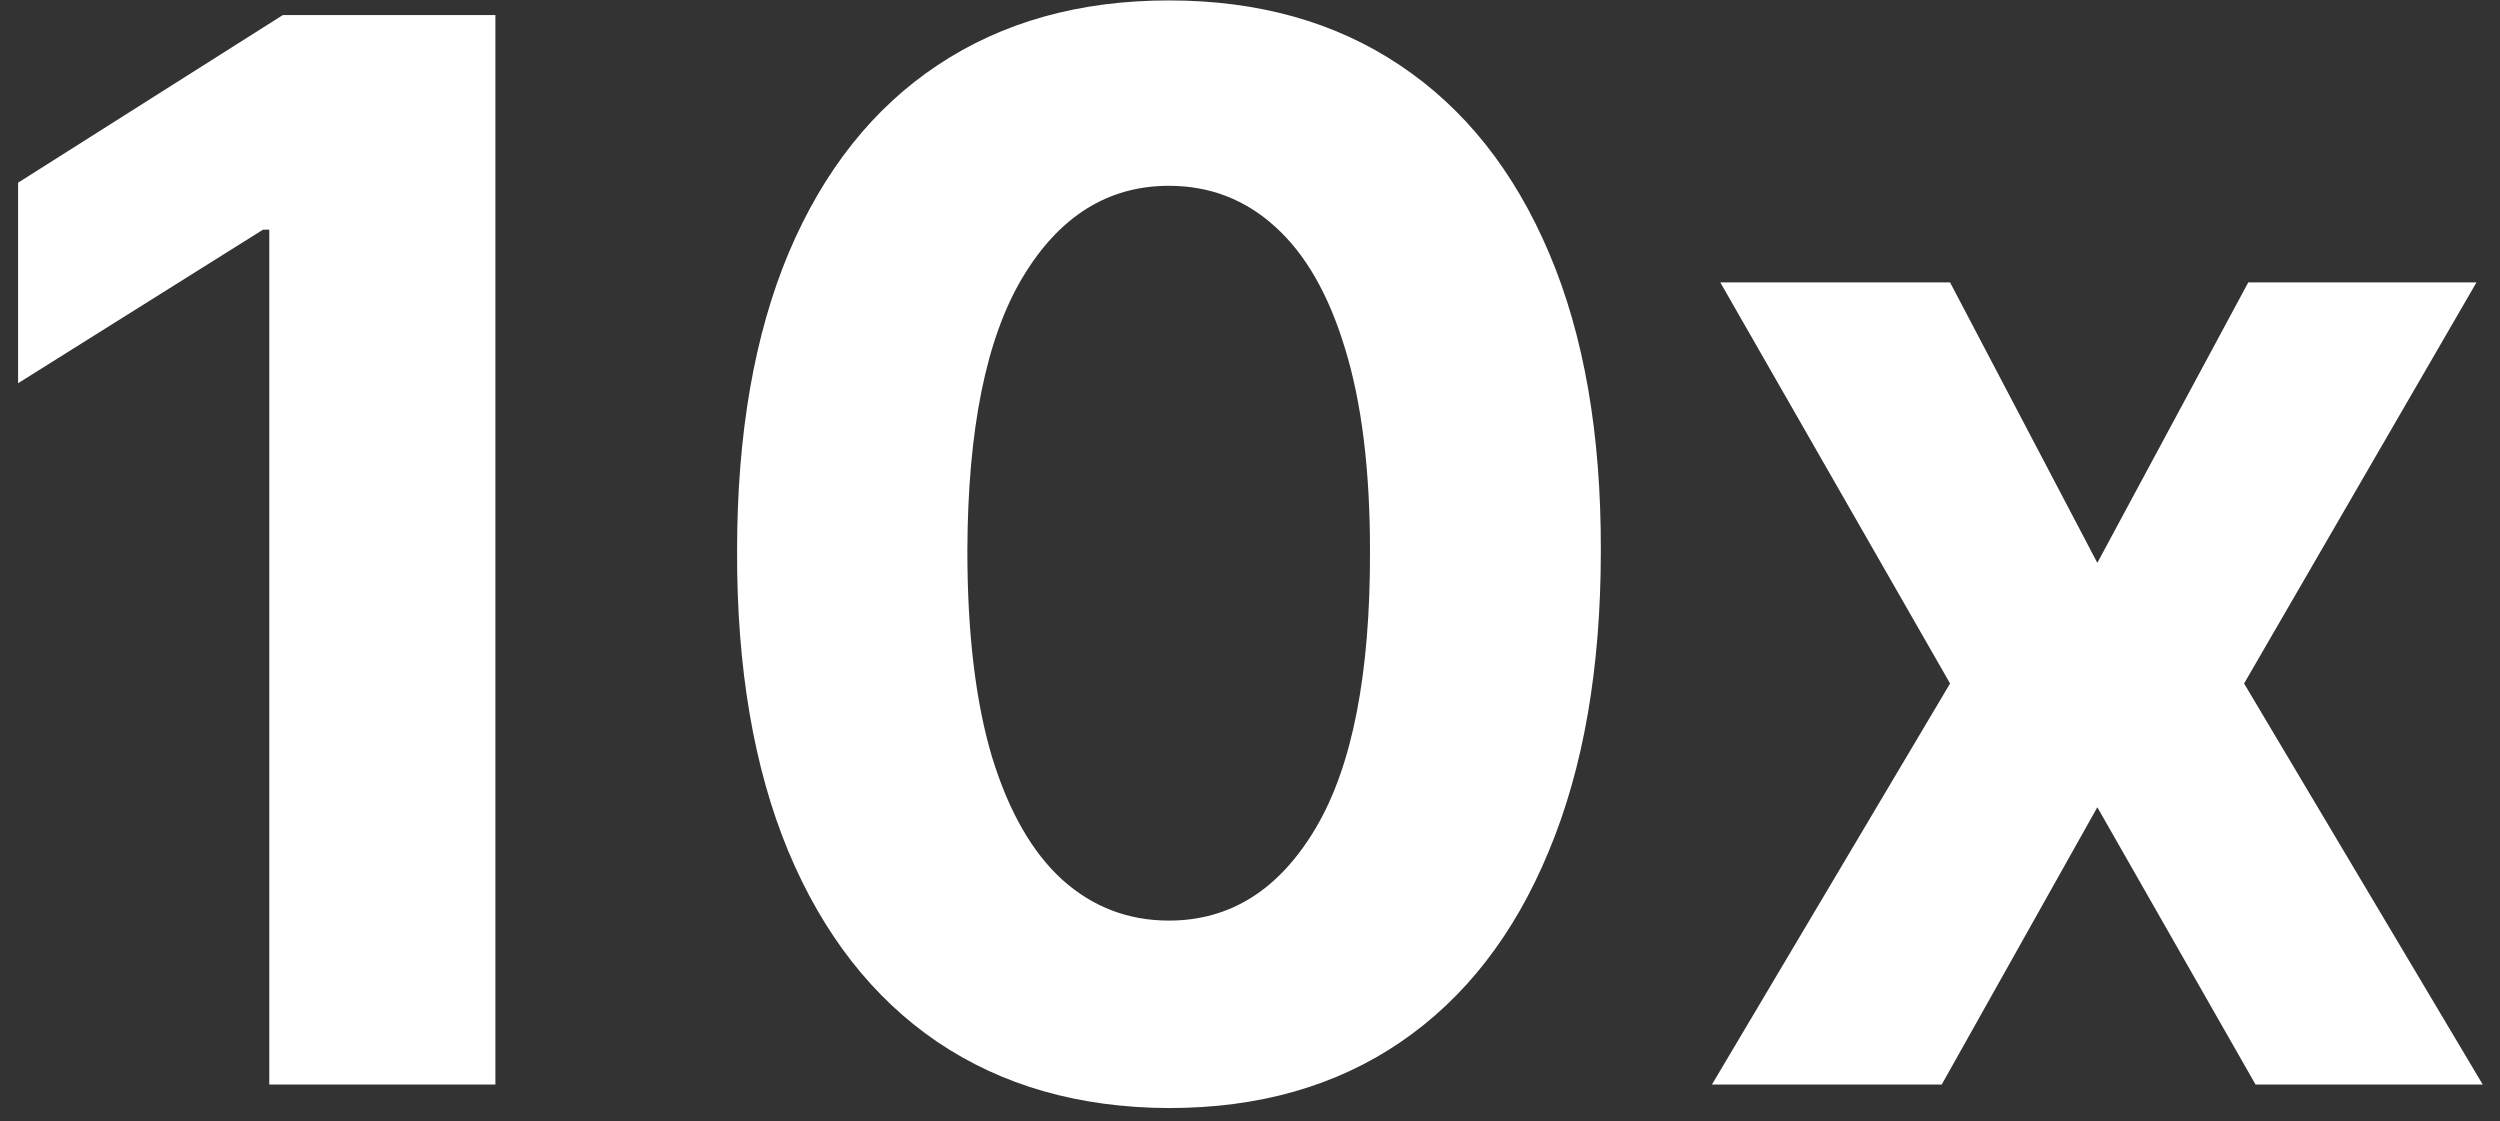 <?xml version="1.0" encoding="UTF-8"?> <svg xmlns="http://www.w3.org/2000/svg" width="136" height="61" viewBox="0 0 136 61" fill="none"><rect x="0" y="0" width="136" height="61" fill="#333333" stroke="none"/><path d="M26.95 0.818V59H14.649V12.494H14.308L0.984 20.847V9.938L15.388 0.818H26.95ZM63.591 60.278C58.705 60.26 54.5 59.057 50.977 56.67C47.474 54.284 44.775 50.828 42.881 46.301C41.006 41.775 40.078 36.33 40.097 29.966C40.097 23.621 41.034 18.214 42.909 13.744C44.803 9.275 47.502 5.875 51.006 3.545C54.528 1.197 58.724 0.023 63.591 0.023C68.458 0.023 72.644 1.197 76.148 3.545C79.671 5.894 82.379 9.303 84.273 13.773C86.167 18.224 87.104 23.621 87.085 29.966C87.085 36.349 86.138 41.803 84.244 46.33C82.369 50.856 79.68 54.312 76.176 56.699C72.672 59.085 68.477 60.278 63.591 60.278ZM63.591 50.08C66.924 50.08 69.585 48.403 71.574 45.051C73.562 41.699 74.547 36.67 74.528 29.966C74.528 25.553 74.074 21.879 73.165 18.943C72.275 16.008 71.006 13.801 69.358 12.324C67.729 10.847 65.807 10.108 63.591 10.108C60.276 10.108 57.625 11.765 55.636 15.079C53.648 18.394 52.644 23.356 52.625 29.966C52.625 34.436 53.07 38.167 53.96 41.159C54.869 44.133 56.148 46.367 57.795 47.864C59.443 49.341 61.375 50.08 63.591 50.08ZM106.084 15.364L114.095 30.619L122.305 15.364H134.72L122.078 37.182L135.061 59H122.703L114.095 43.915L105.629 59H93.129L106.084 37.182L93.584 15.364H106.084Z" fill="white"></path></svg> 